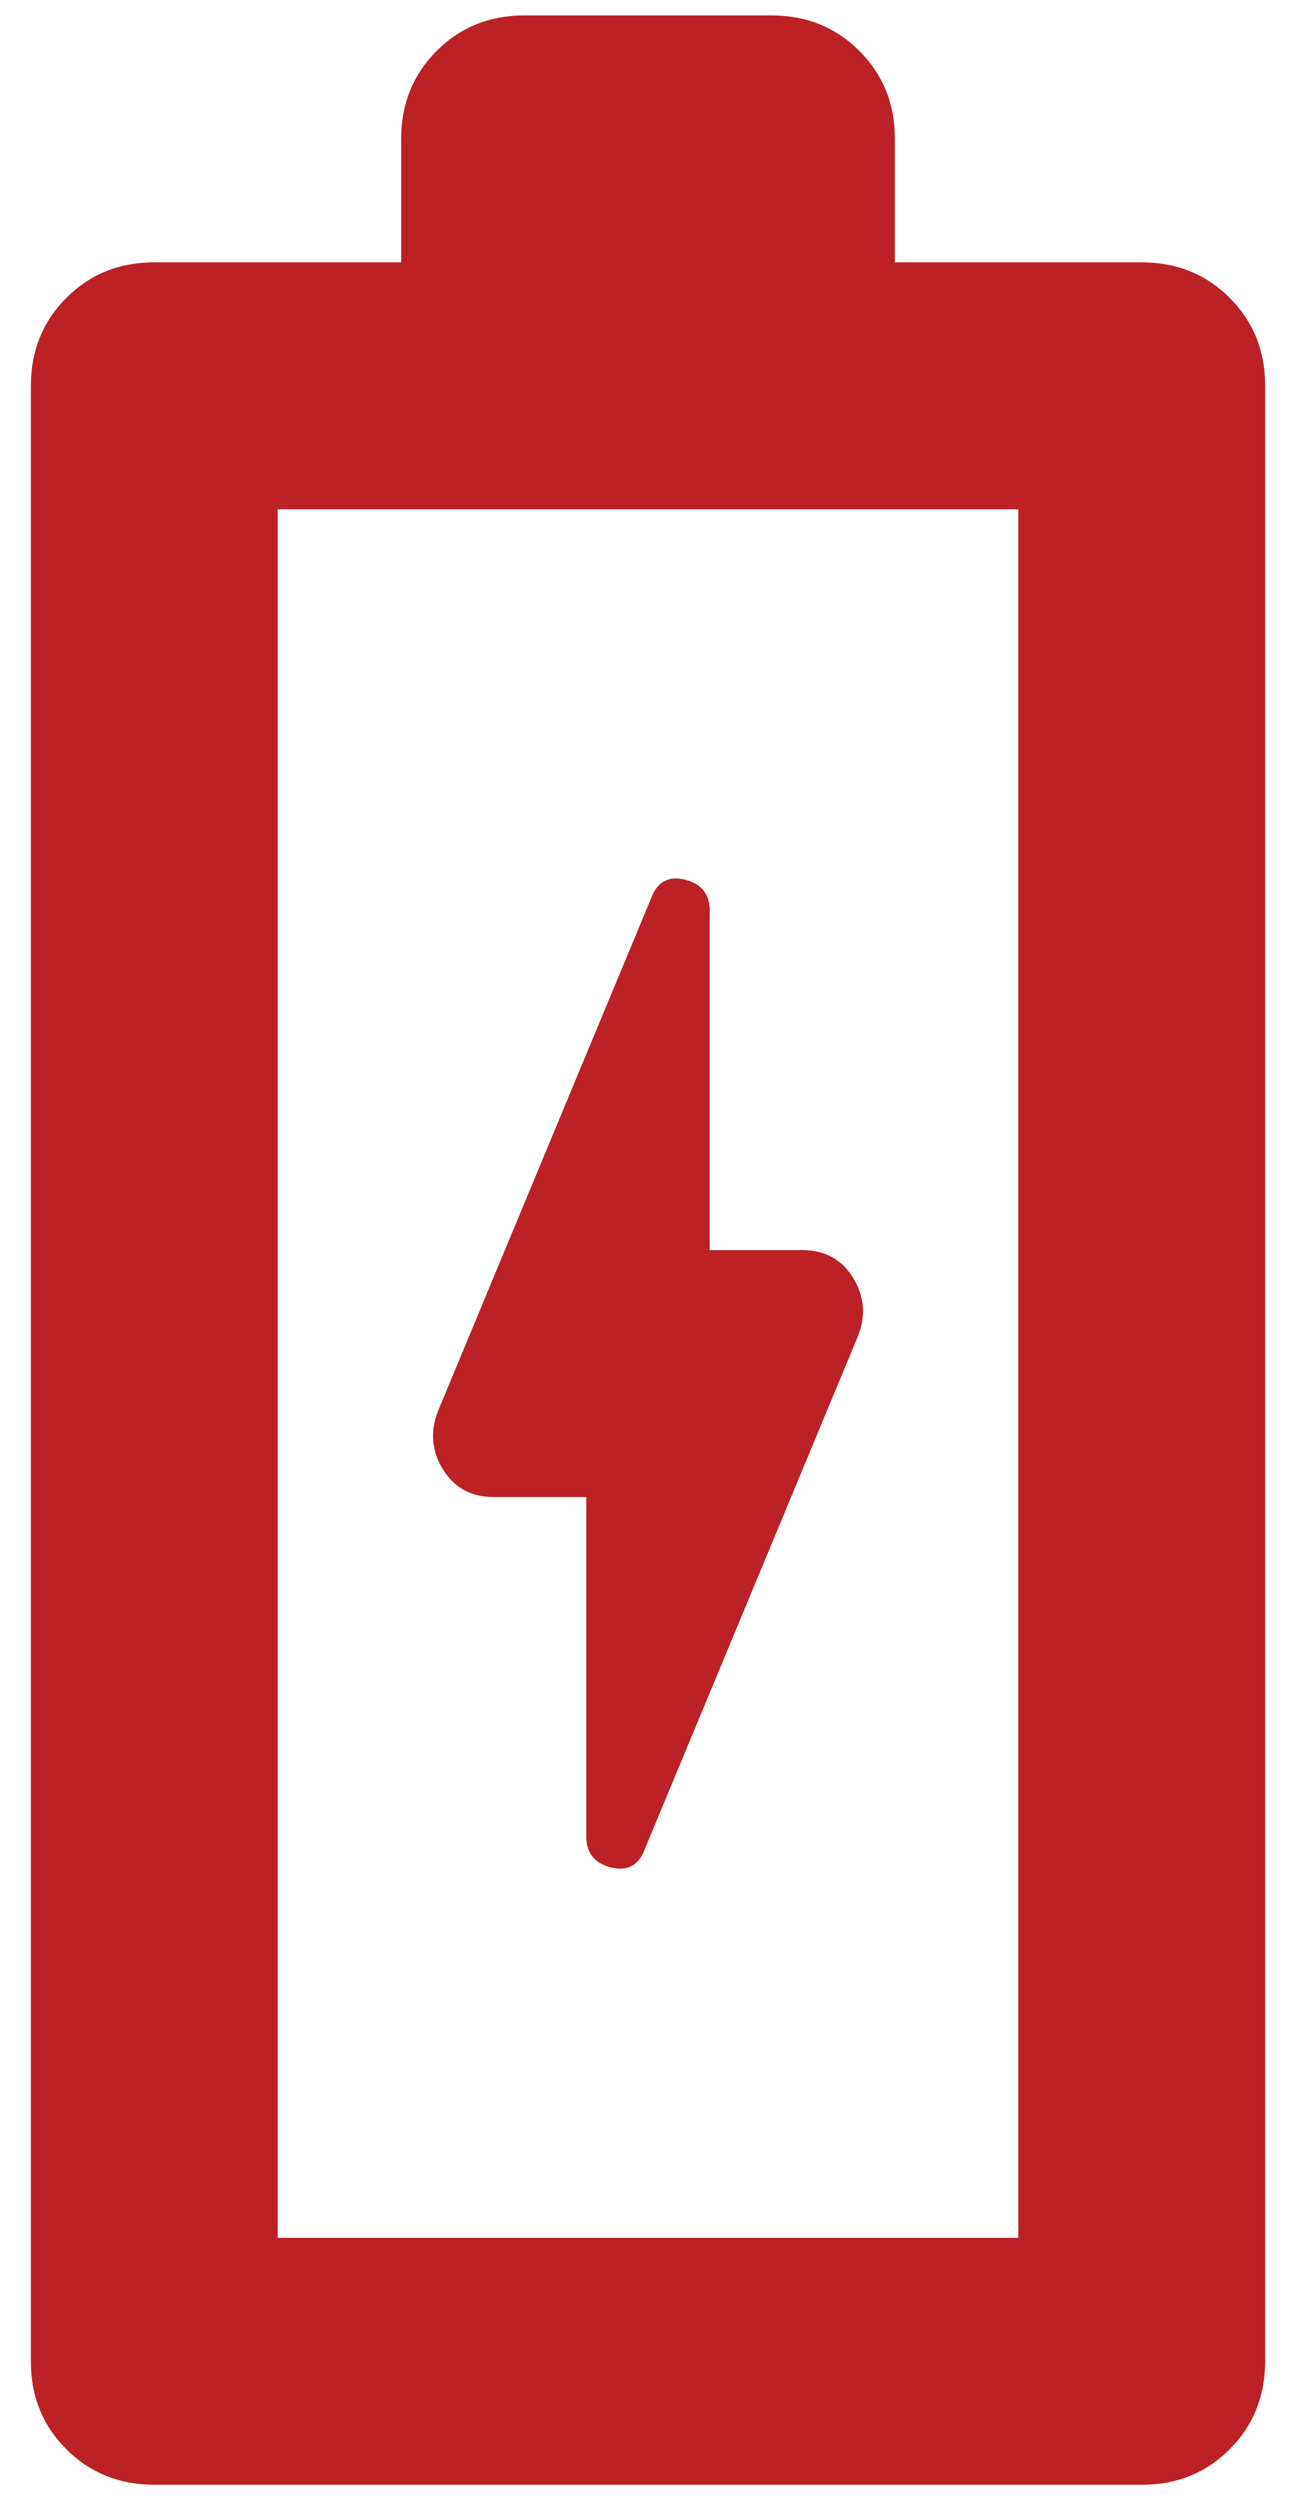 <svg xmlns="http://www.w3.org/2000/svg" width="28" height="54" viewBox="0 0 28 54" fill="none">
  <path d="M12.667 32.333V39.666C12.667 40.022 12.845 40.244 13.2 40.333C13.556 40.422 13.8 40.289 13.933 39.933L18.533 28.866C18.711 28.422 18.677 28 18.432 27.6C18.187 27.2 17.82 27 17.333 27H15.333V19.666C15.333 19.311 15.156 19.089 14.8 19C14.444 18.911 14.2 19.044 14.067 19.4L9.467 30.466C9.289 30.911 9.323 31.333 9.568 31.733C9.813 32.133 10.18 32.333 10.667 32.333H12.667ZM3.333 53.666C2.578 53.666 1.944 53.41 1.432 52.898C0.92 52.386 0.665 51.754 0.667 51V8.333C0.667 7.577 0.923 6.944 1.435 6.432C1.947 5.92 2.58 5.665 3.333 5.666H8.667V3C8.667 2.244 8.923 1.61 9.435 1.098C9.947 0.586 10.58 0.331 11.333 0.333H16.667C17.422 0.333 18.056 0.589 18.568 1.101C19.08 1.613 19.335 2.246 19.333 3V5.666H24.667C25.422 5.666 26.056 5.922 26.568 6.434C27.08 6.946 27.335 7.579 27.333 8.333V51C27.333 51.755 27.077 52.389 26.565 52.901C26.053 53.413 25.421 53.668 24.667 53.666H3.333ZM6 48.333H22V11H6V48.333Z" fill="#BC2126"/>
</svg>